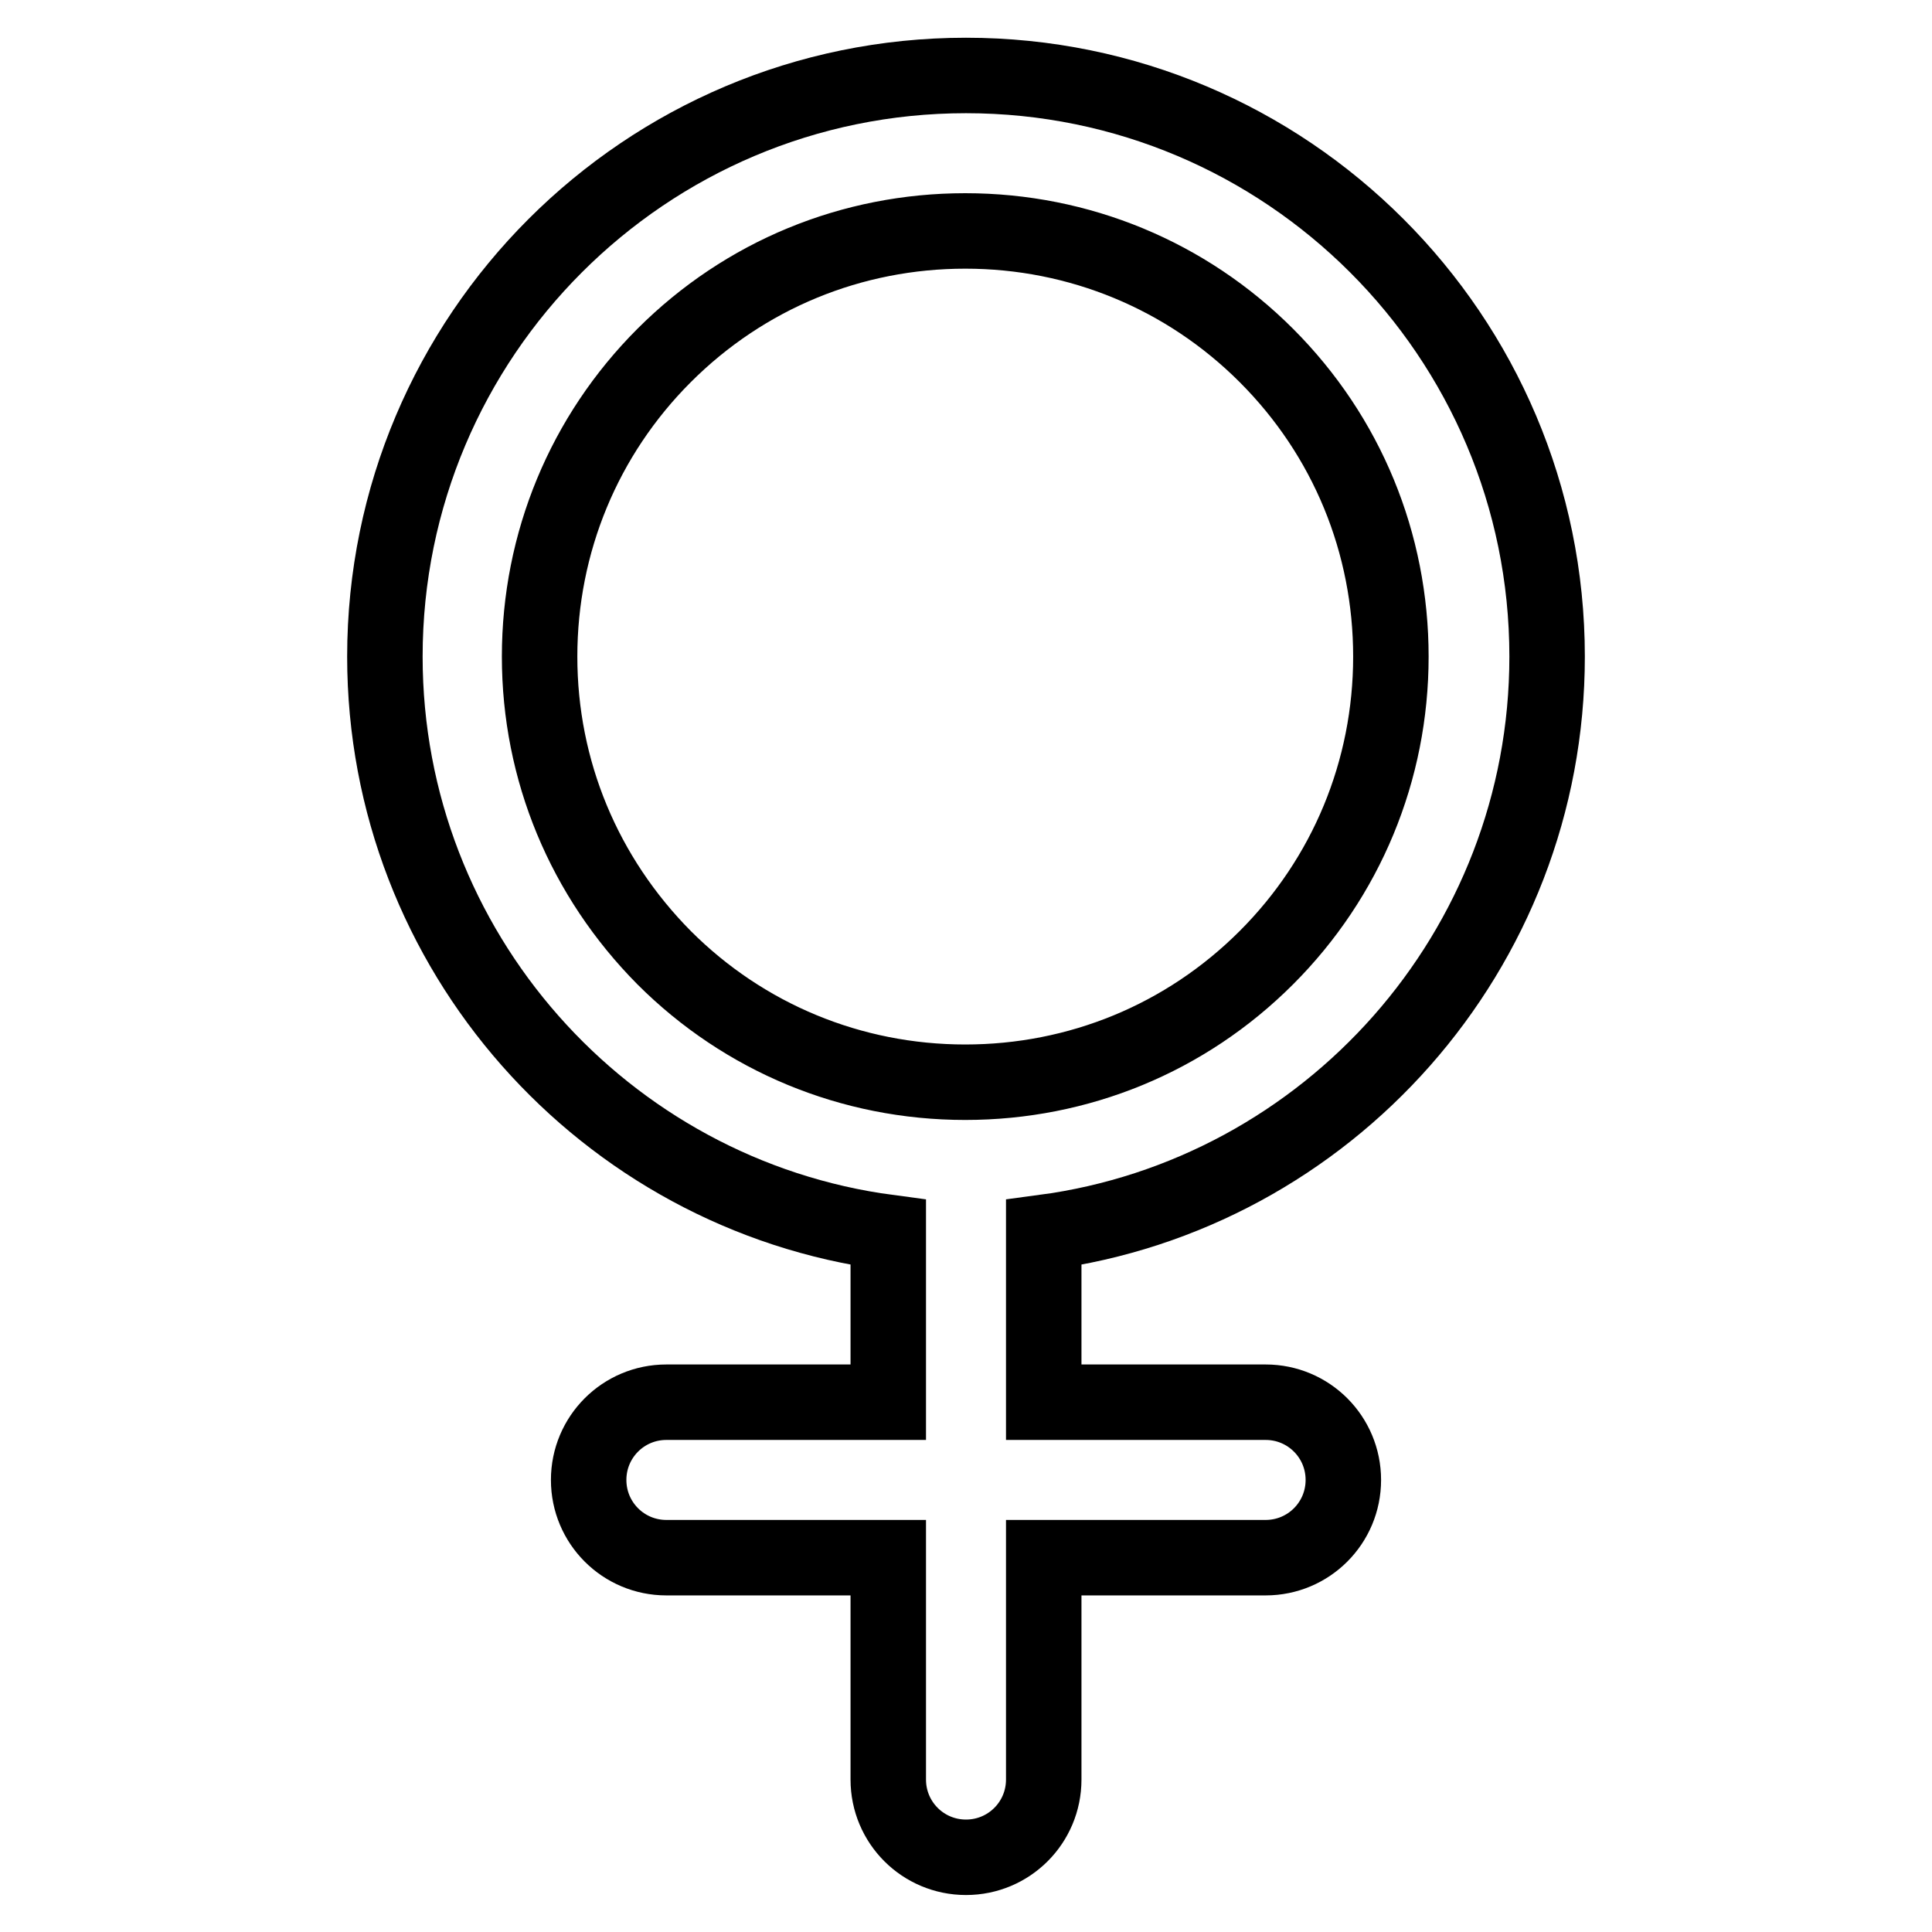 <?xml version="1.0" encoding="utf-8"?>
<!-- Svg Vector Icons : http://www.onlinewebfonts.com/icon -->
<!DOCTYPE svg PUBLIC "-//W3C//DTD SVG 1.1//EN" "http://www.w3.org/Graphics/SVG/1.1/DTD/svg11.dtd">
<svg version="1.1" xmlns="http://www.w3.org/2000/svg" xmlns:xlink="http://www.w3.org/1999/xlink" x="0px" y="0px" viewBox="0 0 256 256" enable-background="new 0 0 256 256" xml:space="preserve">
<g><g><path stroke-width="10" fill-opacity="0" stroke="#000000"  d="M205,87c0-42.5-34.5-77-77-77c-42.5,0-77,34.5-77,77c0,39,29.1,71.3,66.7,76.3v22.5H88.3c-5.7,0-10.3,4.6-10.3,10.3s4.6,10.3,10.3,10.3h29.4v29.4c0,5.7,4.6,10.3,10.3,10.3s10.3-4.6,10.3-10.3v-29.4h29.4c5.7,0,10.3-4.6,10.3-10.3s-4.6-10.3-10.3-10.3h-29.4v-22.5C175.9,158.3,205,126,205,87z M71.5,87c0-15.1,5.9-29.3,16.5-39.9c10.7-10.7,24.9-16.5,39.9-16.5c15.1,0,29.3,5.9,39.9,16.5c10.7,10.7,16.5,24.9,16.5,39.9c0,15.1-5.9,29.3-16.5,39.9c-10.7,10.7-24.9,16.5-39.9,16.5c-15.1,0-29.3-5.9-39.9-16.5C77.4,116.2,71.5,102.1,71.5,87z"/></g></g>
</svg>